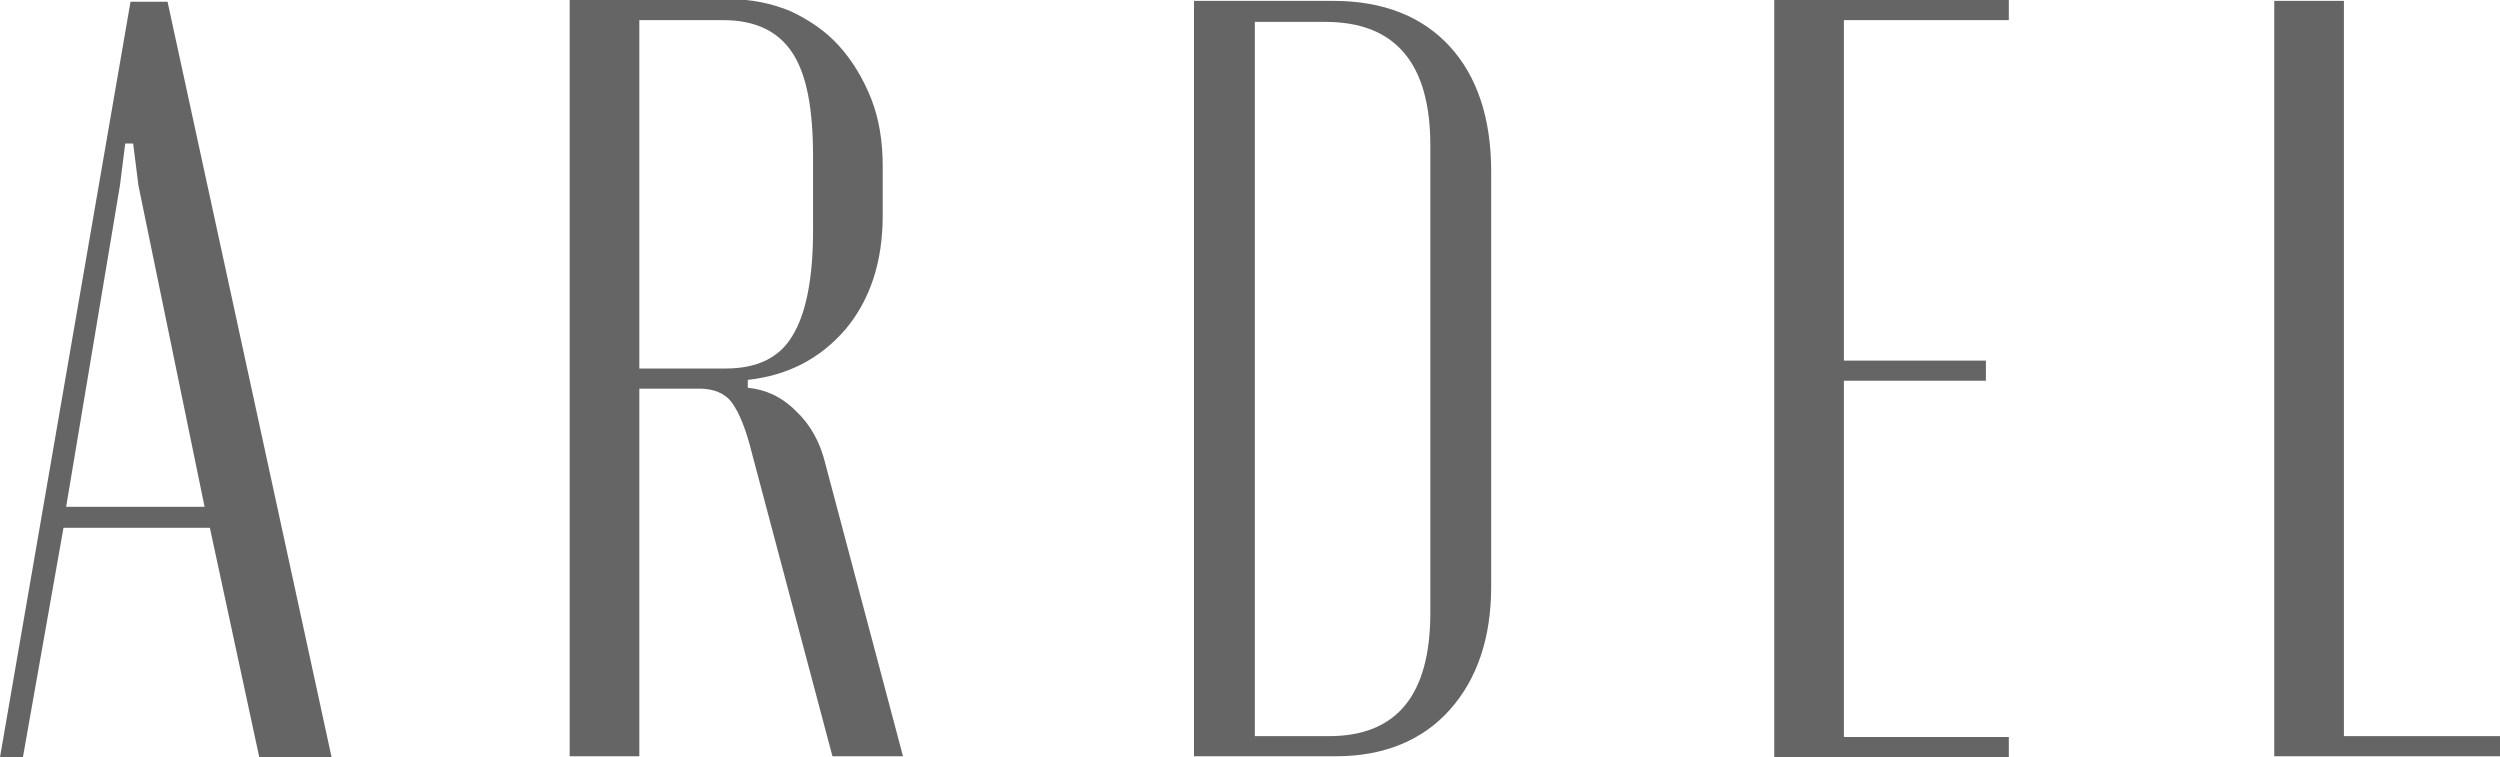 <?xml version="1.0" encoding="UTF-8"?> <svg xmlns="http://www.w3.org/2000/svg" width="350" height="106" viewBox="0 0 350 106" fill="none"> <g clip-path="url(#clip0_182_2)"> <path d="M18.272 0.245L0 106H3.21L8.889 73.894H29.383L36.296 106H46.42L23.457 0.245H18.272ZM9.259 70.953L16.79 25.979L17.531 20.097H18.642L19.383 25.979L28.642 70.953H9.259ZM111.358 57.473C109.383 55.512 107.16 54.532 104.691 54.287V53.184C110.247 52.571 114.815 50.243 118.395 46.076C121.852 41.91 123.58 36.64 123.58 30.146V23.283C123.58 19.852 123.086 16.666 121.975 13.847C120.864 11.029 119.383 8.578 117.531 6.495C115.679 4.412 113.333 2.818 110.741 1.593C108.148 0.49 105.185 -0.123 102.099 -0.123H79.753V105.877H89.506V54.409H97.901C99.876 54.409 101.481 55.022 102.469 56.37C103.457 57.718 104.444 60.046 105.309 63.6L116.543 105.877H126.42L115.556 64.948C114.815 61.884 113.457 59.434 111.358 57.473ZM101.605 51.591H89.506V2.818H101.235C105.802 2.818 109.012 4.412 110.988 7.475C112.963 10.539 113.827 15.318 113.827 21.935V32.351C113.827 38.969 112.84 43.87 110.988 46.934C109.136 50.12 105.926 51.591 101.605 51.591ZM186.667 0.123H167.16V105.877H187.037C193.704 105.877 199.136 103.672 202.963 99.383C206.79 95.094 208.765 89.334 208.765 82.104V24.018C208.765 16.543 206.79 10.661 202.963 6.495C199.136 2.328 193.704 0.123 186.667 0.123ZM200.247 85.78C200.247 97.299 195.556 103.059 186.049 103.059H175.679V3.064H185.556C195.309 3.064 200.247 8.823 200.247 20.342V85.78ZM248.395 106H281.235V103.181H258.148V53.306H278.025V50.488H258.148V2.818H281.235V-1.52439e-05H248.395V106ZM328.148 103.059V0.123H318.395V105.877H350V103.059H328.148Z" fill="#656565"></path> </g> <defs> <clipPath id="clip0_182_2"> <rect width="350" height="106" fill="white"></rect> </clipPath> </defs> </svg> 
